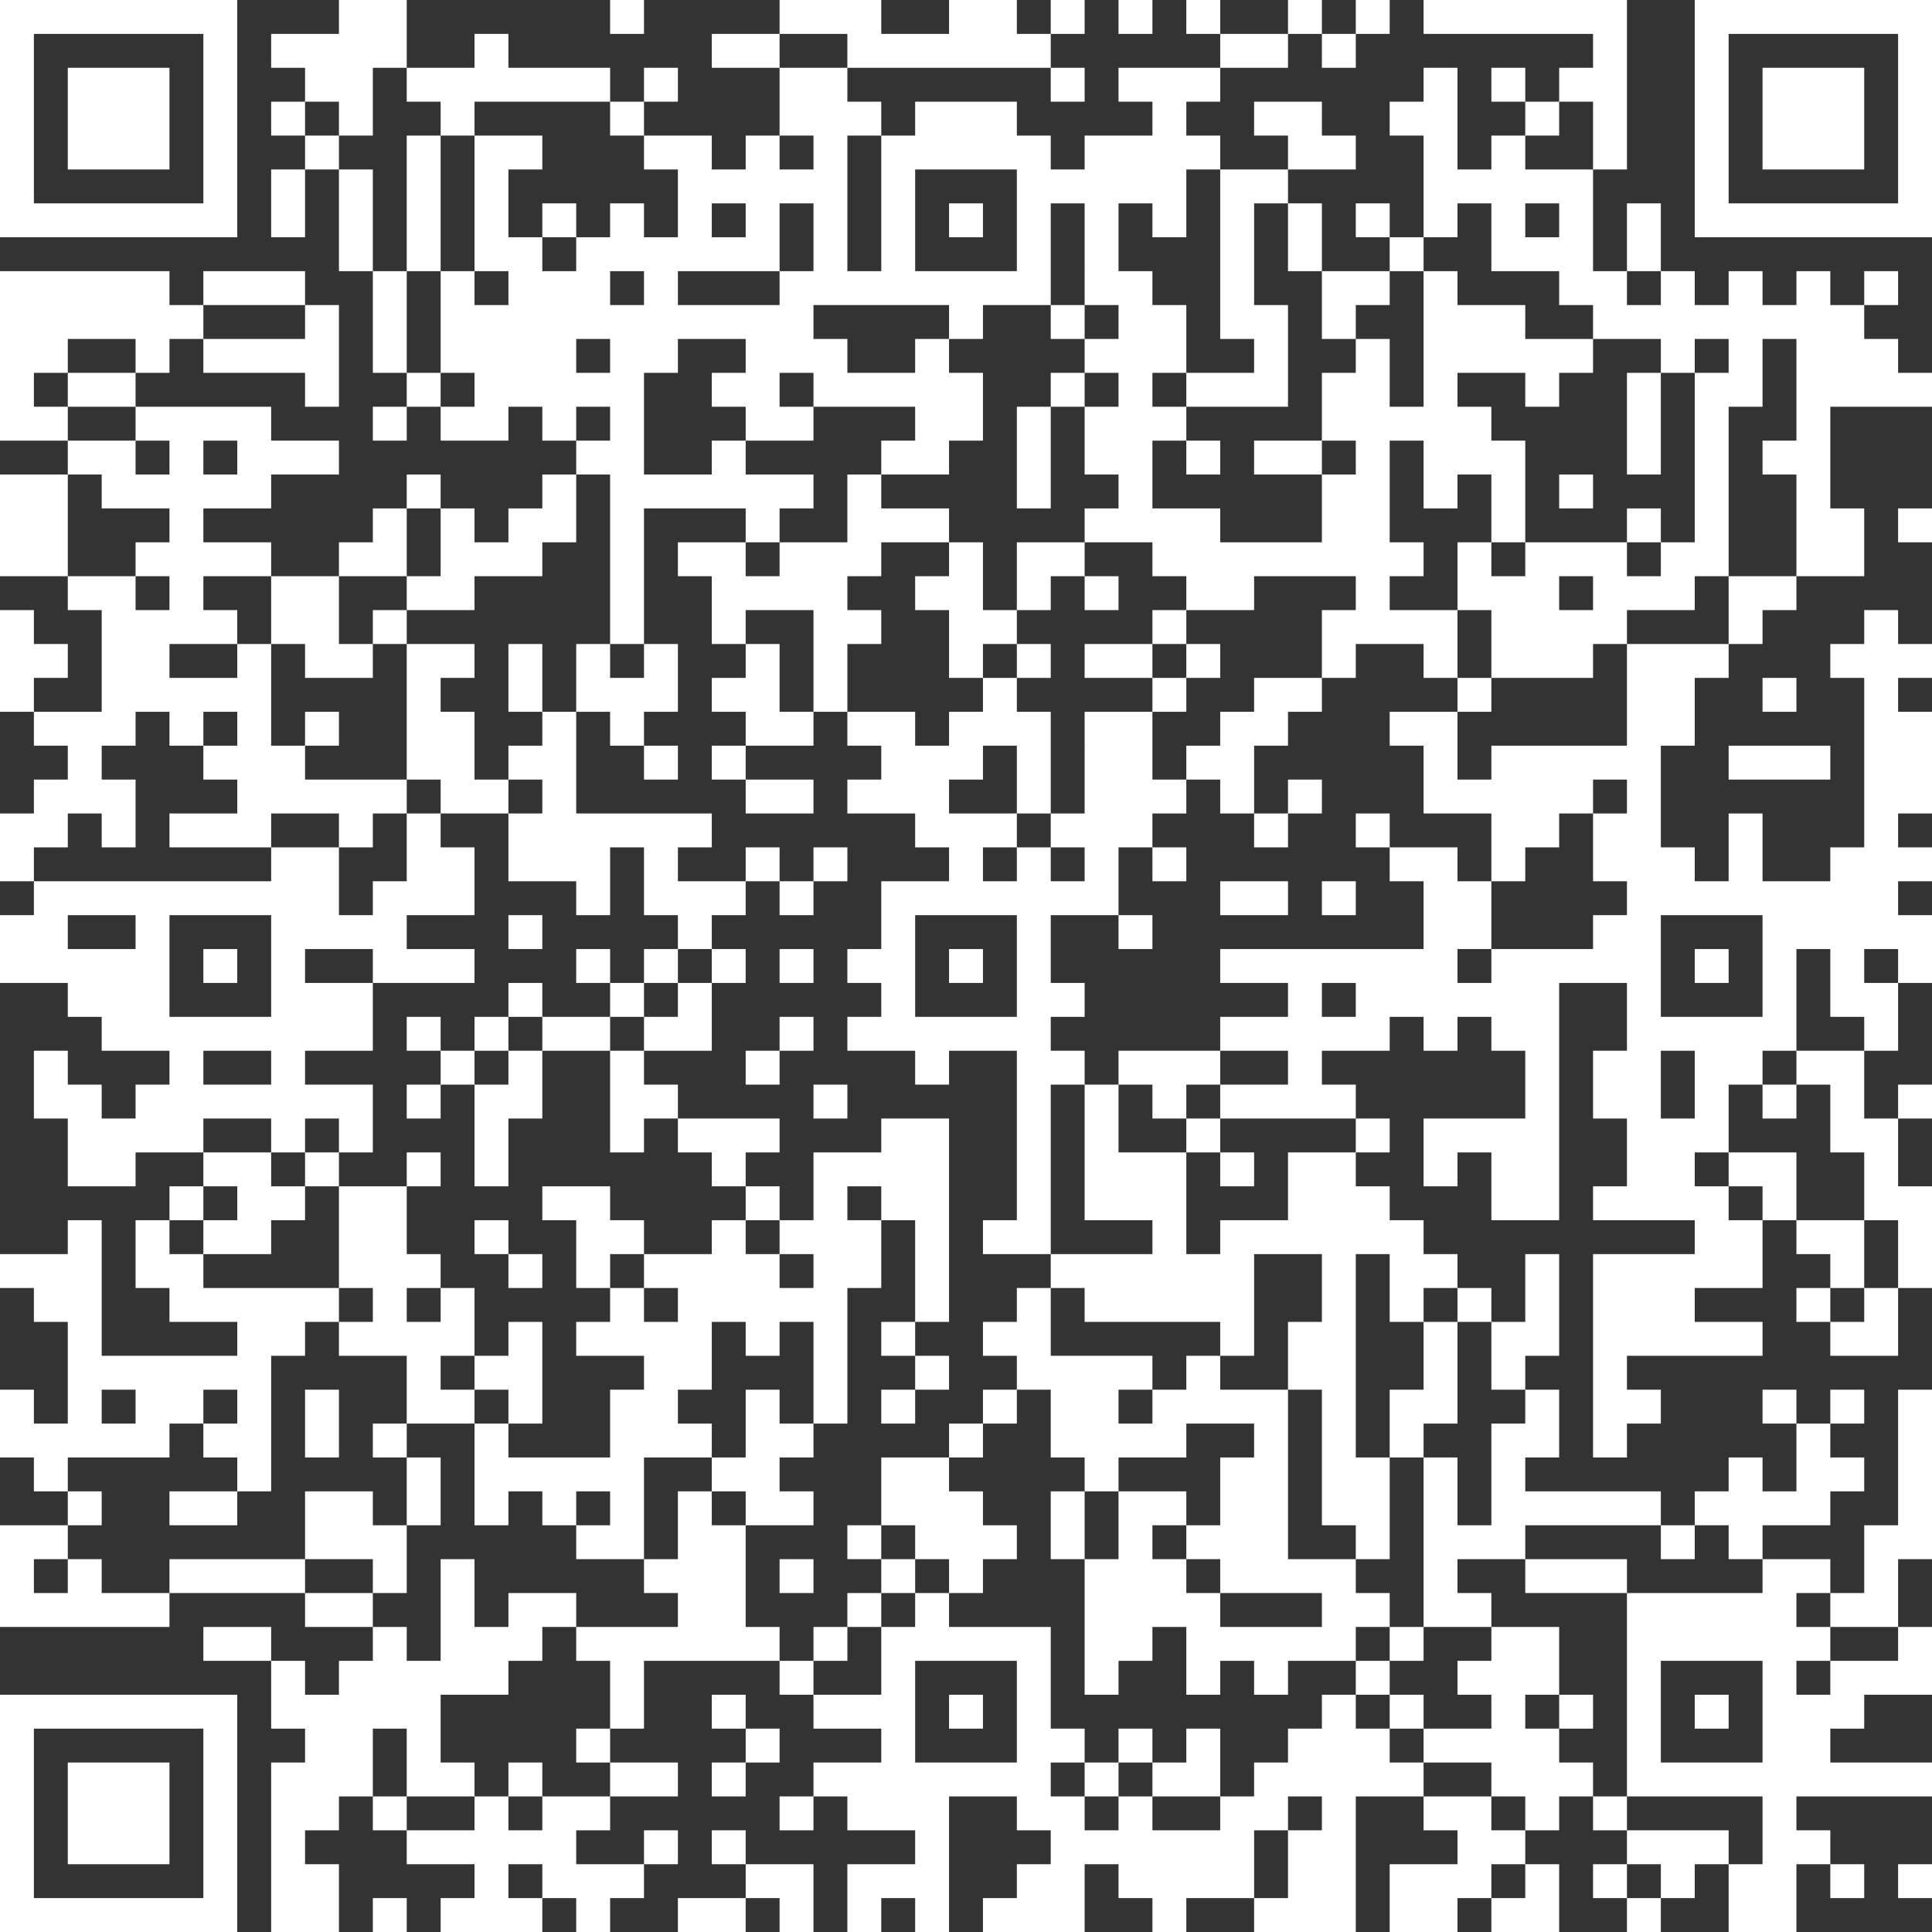 <?xml version="1.0" encoding="UTF-8"?>
<svg id="Layer_1" xmlns="http://www.w3.org/2000/svg" version="1.1" viewBox="0 0 228 228">
  <rect x="0" y="0" width="228" height="228" fill="#333333" stroke="none"/>
  <!-- Generator: Adobe Illustrator 29.6.1, SVG Export Plug-In . SVG Version: 2.1.1 Build 9)  -->
  <defs>
    <style>
      .st0 {
        fill: #fff;
      }
    </style>
  </defs>
  <g id="elements">
    <path class="st0" d="M0,0h4v4H0V0ZM4,0h4v4h-4V0ZM8,0h4v4h-4V0ZM12,0h4v4h-4V0ZM16,0h4v4h-4V0ZM20,0h4v4h-4V0ZM24,0h4v4h-4V0ZM40,0h4v4h-4V0ZM44,0h4v4h-4V0ZM72,0h4v4h-4V0ZM92,0h4v4h-4V0ZM96,0h4v4h-4V0ZM100,0h4v4h-4V0ZM112,0h4v4h-4V0ZM116,0h4v4h-4V0ZM124,0h4v4h-4V0ZM132,0h4v4h-4V0ZM140,0h4v4h-4V0ZM152,0h4v4h-4V0ZM160,0h4v4h-4V0ZM168,0h4v4h-4V0ZM172,0h4v4h-4V0ZM176,0h4v4h-4V0ZM180,0h4v4h-4V0ZM184,0h4v4h-4V0ZM188,0h4v4h-4V0ZM200,0h4v4h-4V0ZM204,0h4v4h-4V0ZM208,0h4v4h-4V0ZM212,0h4v4h-4V0ZM216,0h4v4h-4V0ZM220,0h4v4h-4V0ZM224,0h4v4h-4V0ZM0,4h4v4H0v-4ZM24,4h4v4h-4v-4ZM32,4h4v4h-4v-4ZM36,4h4v4h-4v-4ZM40,4h4v4h-4v-4ZM44,4h4v4h-4v-4ZM56,4h4v4h-4v-4ZM84,4h4v4h-4v-4ZM88,4h4v4h-4v-4ZM100,4h4v4h-4v-4ZM104,4h4v4h-4v-4ZM108,4h4v4h-4v-4ZM112,4h4v4h-4v-4ZM116,4h4v4h-4v-4ZM120,4h4v4h-4v-4ZM144,4h4v4h-4v-4ZM148,4h4v4h-4v-4ZM156,4h4v4h-4v-4ZM188,4h4v4h-4v-4ZM200,4h4v4h-4v-4ZM224,4h4v4h-4v-4ZM0,8h4v4H0v-4ZM8,8h4v4h-4v-4ZM12,8h4v4h-4v-4ZM16,8h4v4h-4v-4ZM24,8h4v4h-4v-4ZM36,8h4v4h-4v-4ZM40,8h4v4h-4v-4ZM48,8h4v4h-4v-4ZM52,8h4v4h-4v-4ZM56,8h4v4h-4v-4ZM60,8h4v4h-4v-4ZM64,8h4v4h-4v-4ZM68,8h4v4h-4v-4ZM76,8h4v4h-4v-4ZM92,8h4v4h-4v-4ZM96,8h4v4h-4v-4ZM124,8h4v4h-4v-4ZM132,8h4v4h-4v-4ZM136,8h4v4h-4v-4ZM140,8h4v4h-4v-4ZM168,8h4v4h-4v-4ZM176,8h4v4h-4v-4ZM184,8h4v4h-4v-4ZM188,8h4v4h-4v-4ZM200,8h4v4h-4v-4ZM208,8h4v4h-4v-4ZM212,8h4v4h-4v-4ZM216,8h4v4h-4v-4ZM224,8h4v4h-4v-4ZM0,12h4v4H0v-4ZM8,12h4v4h-4v-4ZM12,12h4v4h-4v-4ZM16,12h4v4h-4v-4ZM24,12h4v4h-4v-4ZM32,12h4v4h-4v-4ZM40,12h4v4h-4v-4ZM52,12h4v4h-4v-4ZM72,12h4v4h-4v-4ZM92,12h4v4h-4v-4ZM96,12h4v4h-4v-4ZM100,12h4v4h-4v-4ZM108,12h4v4h-4v-4ZM112,12h4v4h-4v-4ZM116,12h4v4h-4v-4ZM136,12h4v4h-4v-4ZM148,12h4v4h-4v-4ZM152,12h4v4h-4v-4ZM164,12h4v4h-4v-4ZM168,12h4v4h-4v-4ZM180,12h4v4h-4v-4ZM188,12h4v4h-4v-4ZM200,12h4v4h-4v-4ZM208,12h4v4h-4v-4ZM212,12h4v4h-4v-4ZM216,12h4v4h-4v-4ZM224,12h4v4h-4v-4ZM0,16h4v4H0v-4ZM8,16h4v4h-4v-4ZM12,16h4v4h-4v-4ZM16,16h4v4h-4v-4ZM24,16h4v4h-4v-4ZM36,16h4v4h-4v-4ZM48,16h4v4h-4v-4ZM56,16h4v4h-4v-4ZM60,16h4v4h-4v-4ZM76,16h4v4h-4v-4ZM80,16h4v4h-4v-4ZM88,16h4v4h-4v-4ZM96,16h4v4h-4v-4ZM104,16h4v4h-4v-4ZM108,16h4v4h-4v-4ZM112,16h4v4h-4v-4ZM116,16h4v4h-4v-4ZM120,16h4v4h-4v-4ZM128,16h4v4h-4v-4ZM132,16h4v4h-4v-4ZM136,16h4v4h-4v-4ZM140,16h4v4h-4v-4ZM152,16h4v4h-4v-4ZM156,16h4v4h-4v-4ZM168,16h4v4h-4v-4ZM176,16h4v4h-4v-4ZM188,16h4v4h-4v-4ZM200,16h4v4h-4v-4ZM208,16h4v4h-4v-4ZM212,16h4v4h-4v-4ZM216,16h4v4h-4v-4ZM224,16h4v4h-4v-4ZM0,20h4v4H0v-4ZM24,20h4v4h-4v-4ZM32,20h4v4h-4v-4ZM40,20h4v4h-4v-4ZM48,20h4v4h-4v-4ZM56,20h4v4h-4v-4ZM80,20h4v4h-4v-4ZM84,20h4v4h-4v-4ZM88,20h4v4h-4v-4ZM92,20h4v4h-4v-4ZM96,20h4v4h-4v-4ZM104,20h4v4h-4v-4ZM120,20h4v4h-4v-4ZM124,20h4v4h-4v-4ZM128,20h4v4h-4v-4ZM132,20h4v4h-4v-4ZM136,20h4v4h-4v-4ZM144,20h4v4h-4v-4ZM148,20h4v4h-4v-4ZM168,20h4v4h-4v-4ZM172,20h4v4h-4v-4ZM176,20h4v4h-4v-4ZM180,20h4v4h-4v-4ZM184,20h4v4h-4v-4ZM200,20h4v4h-4v-4ZM224,20h4v4h-4v-4ZM0,24h4v4H0v-4ZM4,24h4v4h-4v-4ZM8,24h4v4h-4v-4ZM12,24h4v4h-4v-4ZM16,24h4v4h-4v-4ZM20,24h4v4h-4v-4ZM24,24h4v4h-4v-4ZM32,24h4v4h-4v-4ZM40,24h4v4h-4v-4ZM48,24h4v4h-4v-4ZM56,24h4v4h-4v-4ZM64,24h4v4h-4v-4ZM72,24h4v4h-4v-4ZM80,24h4v4h-4v-4ZM88,24h4v4h-4v-4ZM96,24h4v4h-4v-4ZM104,24h4v4h-4v-4ZM112,24h4v4h-4v-4ZM120,24h4v4h-4v-4ZM128,24h4v4h-4v-4ZM136,24h4v4h-4v-4ZM144,24h4v4h-4v-4ZM152,24h4v4h-4v-4ZM160,24h4v4h-4v-4ZM168,24h4v4h-4v-4ZM176,24h4v4h-4v-4ZM184,24h4v4h-4v-4ZM192,24h4v4h-4v-4ZM200,24h4v4h-4v-4ZM204,24h4v4h-4v-4ZM208,24h4v4h-4v-4ZM212,24h4v4h-4v-4ZM216,24h4v4h-4v-4ZM220,24h4v4h-4v-4ZM224,24h4v4h-4v-4ZM40,28h4v4h-4v-4ZM48,28h4v4h-4v-4ZM56,28h4v4h-4v-4ZM60,28h4v4h-4v-4ZM68,28h4v4h-4v-4ZM72,28h4v4h-4v-4ZM76,28h4v4h-4v-4ZM80,28h4v4h-4v-4ZM84,28h4v4h-4v-4ZM88,28h4v4h-4v-4ZM96,28h4v4h-4v-4ZM104,28h4v4h-4v-4ZM120,28h4v4h-4v-4ZM128,28h4v4h-4v-4ZM144,28h4v4h-4v-4ZM152,28h4v4h-4v-4ZM164,28h4v4h-4v-4ZM176,28h4v4h-4v-4ZM180,28h4v4h-4v-4ZM184,28h4v4h-4v-4ZM192,28h4v4h-4v-4ZM0,32h4v4H0v-4ZM4,32h4v4h-4v-4ZM8,32h4v4h-4v-4ZM12,32h4v4h-4v-4ZM16,32h4v4h-4v-4ZM24,32h4v4h-4v-4ZM28,32h4v4h-4v-4ZM32,32h4v4h-4v-4ZM44,32h4v4h-4v-4ZM52,32h4v4h-4v-4ZM60,32h4v4h-4v-4ZM64,32h4v4h-4v-4ZM68,32h4v4h-4v-4ZM76,32h4v4h-4v-4ZM92,32h4v4h-4v-4ZM96,32h4v4h-4v-4ZM100,32h4v4h-4v-4ZM104,32h4v4h-4v-4ZM108,32h4v4h-4v-4ZM112,32h4v4h-4v-4ZM116,32h4v4h-4v-4ZM120,32h4v4h-4v-4ZM128,32h4v4h-4v-4ZM132,32h4v4h-4v-4ZM144,32h4v4h-4v-4ZM156,32h4v4h-4v-4ZM160,32h4v4h-4v-4ZM168,32h4v4h-4v-4ZM184,32h4v4h-4v-4ZM188,32h4v4h-4v-4ZM196,32h4v4h-4v-4ZM204,32h4v4h-4v-4ZM212,32h4v4h-4v-4ZM220,32h4v4h-4v-4ZM0,36h4v4H0v-4ZM4,36h4v4h-4v-4ZM8,36h4v4h-4v-4ZM12,36h4v4h-4v-4ZM16,36h4v4h-4v-4ZM20,36h4v4h-4v-4ZM36,36h4v4h-4v-4ZM44,36h4v4h-4v-4ZM52,36h4v4h-4v-4ZM56,36h4v4h-4v-4ZM60,36h4v4h-4v-4ZM64,36h4v4h-4v-4ZM68,36h4v4h-4v-4ZM72,36h4v4h-4v-4ZM76,36h4v4h-4v-4ZM80,36h4v4h-4v-4ZM84,36h4v4h-4v-4ZM88,36h4v4h-4v-4ZM92,36h4v4h-4v-4ZM112,36h4v4h-4v-4ZM124,36h4v4h-4v-4ZM132,36h4v4h-4v-4ZM136,36h4v4h-4v-4ZM144,36h4v4h-4v-4ZM148,36h4v4h-4v-4ZM156,36h4v4h-4v-4ZM168,36h4v4h-4v-4ZM172,36h4v4h-4v-4ZM176,36h4v4h-4v-4ZM188,36h4v4h-4v-4ZM192,36h4v4h-4v-4ZM196,36h4v4h-4v-4ZM200,36h4v4h-4v-4ZM204,36h4v4h-4v-4ZM208,36h4v4h-4v-4ZM212,36h4v4h-4v-4ZM216,36h4v4h-4v-4ZM0,40h4v4H0v-4ZM4,40h4v4h-4v-4ZM16,40h4v4h-4v-4ZM24,40h4v4h-4v-4ZM28,40h4v4h-4v-4ZM32,40h4v4h-4v-4ZM36,40h4v4h-4v-4ZM44,40h4v4h-4v-4ZM52,40h4v4h-4v-4ZM56,40h4v4h-4v-4ZM60,40h4v4h-4v-4ZM64,40h4v4h-4v-4ZM72,40h4v4h-4v-4ZM76,40h4v4h-4v-4ZM88,40h4v4h-4v-4ZM92,40h4v4h-4v-4ZM96,40h4v4h-4v-4ZM108,40h4v4h-4v-4ZM128,40h4v4h-4v-4ZM132,40h4v4h-4v-4ZM136,40h4v4h-4v-4ZM148,40h4v4h-4v-4ZM160,40h4v4h-4v-4ZM168,40h4v4h-4v-4ZM172,40h4v4h-4v-4ZM176,40h4v4h-4v-4ZM180,40h4v4h-4v-4ZM184,40h4v4h-4v-4ZM196,40h4v4h-4v-4ZM204,40h4v4h-4v-4ZM212,40h4v4h-4v-4ZM216,40h4v4h-4v-4ZM220,40h4v4h-4v-4ZM0,44h4v4H0v-4ZM8,44h4v4h-4v-4ZM12,44h4v4h-4v-4ZM36,44h4v4h-4v-4ZM48,44h4v4h-4v-4ZM56,44h4v4h-4v-4ZM60,44h4v4h-4v-4ZM64,44h4v4h-4v-4ZM68,44h4v4h-4v-4ZM72,44h4v4h-4v-4ZM84,44h4v4h-4v-4ZM88,44h4v4h-4v-4ZM96,44h4v4h-4v-4ZM100,44h4v4h-4v-4ZM104,44h4v4h-4v-4ZM108,44h4v4h-4v-4ZM112,44h4v4h-4v-4ZM124,44h4v4h-4v-4ZM132,44h4v4h-4v-4ZM140,44h4v4h-4v-4ZM144,44h4v4h-4v-4ZM148,44h4v4h-4v-4ZM156,44h4v4h-4v-4ZM160,44h4v4h-4v-4ZM168,44h4v4h-4v-4ZM180,44h4v4h-4v-4ZM192,44h4v4h-4v-4ZM200,44h4v4h-4v-4ZM204,44h4v4h-4v-4ZM212,44h4v4h-4v-4ZM216,44h4v4h-4v-4ZM220,44h4v4h-4v-4ZM224,44h4v4h-4v-4ZM0,48h4v4H0v-4ZM4,48h4v4h-4v-4ZM16,48h4v4h-4v-4ZM20,48h4v4h-4v-4ZM24,48h4v4h-4v-4ZM28,48h4v4h-4v-4ZM44,48h4v4h-4v-4ZM52,48h4v4h-4v-4ZM56,48h4v4h-4v-4ZM64,48h4v4h-4v-4ZM72,48h4v4h-4v-4ZM88,48h4v4h-4v-4ZM92,48h4v4h-4v-4ZM108,48h4v4h-4v-4ZM112,48h4v4h-4v-4ZM120,48h4v4h-4v-4ZM128,48h4v4h-4v-4ZM132,48h4v4h-4v-4ZM136,48h4v4h-4v-4ZM156,48h4v4h-4v-4ZM160,48h4v4h-4v-4ZM164,48h4v4h-4v-4ZM168,48h4v4h-4v-4ZM172,48h4v4h-4v-4ZM192,48h4v4h-4v-4ZM200,48h4v4h-4v-4ZM212,48h4v4h-4v-4ZM8,52h4v4h-4v-4ZM12,52h4v4h-4v-4ZM20,52h4v4h-4v-4ZM28,52h4v4h-4v-4ZM32,52h4v4h-4v-4ZM36,52h4v4h-4v-4ZM68,52h4v4h-4v-4ZM72,52h4v4h-4v-4ZM84,52h4v4h-4v-4ZM104,52h4v4h-4v-4ZM108,52h4v4h-4v-4ZM120,52h4v4h-4v-4ZM128,52h4v4h-4v-4ZM132,52h4v4h-4v-4ZM140,52h4v4h-4v-4ZM148,52h4v4h-4v-4ZM152,52h4v4h-4v-4ZM160,52h4v4h-4v-4ZM168,52h4v4h-4v-4ZM172,52h4v4h-4v-4ZM176,52h4v4h-4v-4ZM192,52h4v4h-4v-4ZM200,52h4v4h-4v-4ZM208,52h4v4h-4v-4ZM212,52h4v4h-4v-4ZM0,56h4v4H0v-4ZM4,56h4v4h-4v-4ZM12,56h4v4h-4v-4ZM16,56h4v4h-4v-4ZM20,56h4v4h-4v-4ZM24,56h4v4h-4v-4ZM28,56h4v4h-4v-4ZM48,56h4v4h-4v-4ZM64,56h4v4h-4v-4ZM72,56h4v4h-4v-4ZM76,56h4v4h-4v-4ZM80,56h4v4h-4v-4ZM84,56h4v4h-4v-4ZM88,56h4v4h-4v-4ZM92,56h4v4h-4v-4ZM100,56h4v4h-4v-4ZM120,56h4v4h-4v-4ZM132,56h4v4h-4v-4ZM156,56h4v4h-4v-4ZM160,56h4v4h-4v-4ZM168,56h4v4h-4v-4ZM176,56h4v4h-4v-4ZM184,56h4v4h-4v-4ZM200,56h4v4h-4v-4ZM212,56h4v4h-4v-4ZM0,60h4v4H0v-4ZM4,60h4v4h-4v-4ZM20,60h4v4h-4v-4ZM44,60h4v4h-4v-4ZM52,60h4v4h-4v-4ZM60,60h4v4h-4v-4ZM64,60h4v4h-4v-4ZM72,60h4v4h-4v-4ZM88,60h4v4h-4v-4ZM100,60h4v4h-4v-4ZM104,60h4v4h-4v-4ZM108,60h4v4h-4v-4ZM128,60h4v4h-4v-4ZM132,60h4v4h-4v-4ZM136,60h4v4h-4v-4ZM140,60h4v4h-4v-4ZM156,60h4v4h-4v-4ZM160,60h4v4h-4v-4ZM176,60h4v4h-4v-4ZM192,60h4v4h-4v-4ZM200,60h4v4h-4v-4ZM212,60h4v4h-4v-4ZM216,60h4v4h-4v-4ZM224,60h4v4h-4v-4ZM0,64h4v4H0v-4ZM4,64h4v4h-4v-4ZM16,64h4v4h-4v-4ZM20,64h4v4h-4v-4ZM24,64h4v4h-4v-4ZM28,64h4v4h-4v-4ZM40,64h4v4h-4v-4ZM44,64h4v4h-4v-4ZM52,64h4v4h-4v-4ZM56,64h4v4h-4v-4ZM60,64h4v4h-4v-4ZM72,64h4v4h-4v-4ZM80,64h4v4h-4v-4ZM84,64h4v4h-4v-4ZM92,64h4v4h-4v-4ZM96,64h4v4h-4v-4ZM100,64h4v4h-4v-4ZM112,64h4v4h-4v-4ZM120,64h4v4h-4v-4ZM124,64h4v4h-4v-4ZM136,64h4v4h-4v-4ZM140,64h4v4h-4v-4ZM144,64h4v4h-4v-4ZM148,64h4v4h-4v-4ZM152,64h4v4h-4v-4ZM156,64h4v4h-4v-4ZM160,64h4v4h-4v-4ZM164,64h4v4h-4v-4ZM172,64h4v4h-4v-4ZM180,64h4v4h-4v-4ZM184,64h4v4h-4v-4ZM188,64h4v4h-4v-4ZM196,64h4v4h-4v-4ZM200,64h4v4h-4v-4ZM212,64h4v4h-4v-4ZM216,64h4v4h-4v-4ZM8,68h4v4h-4v-4ZM12,68h4v4h-4v-4ZM20,68h4v4h-4v-4ZM32,68h4v4h-4v-4ZM36,68h4v4h-4v-4ZM48,68h4v4h-4v-4ZM52,68h4v4h-4v-4ZM72,68h4v4h-4v-4ZM84,68h4v4h-4v-4ZM88,68h4v4h-4v-4ZM92,68h4v4h-4v-4ZM96,68h4v4h-4v-4ZM108,68h4v4h-4v-4ZM112,68h4v4h-4v-4ZM120,68h4v4h-4v-4ZM128,68h4v4h-4v-4ZM140,68h4v4h-4v-4ZM144,68h4v4h-4v-4ZM160,68h4v4h-4v-4ZM172,68h4v4h-4v-4ZM176,68h4v4h-4v-4ZM180,68h4v4h-4v-4ZM188,68h4v4h-4v-4ZM192,68h4v4h-4v-4ZM196,68h4v4h-4v-4ZM204,68h4v4h-4v-4ZM208,68h4v4h-4v-4ZM0,72h4v4H0v-4ZM12,72h4v4h-4v-4ZM16,72h4v4h-4v-4ZM20,72h4v4h-4v-4ZM24,72h4v4h-4v-4ZM32,72h4v4h-4v-4ZM36,72h4v4h-4v-4ZM44,72h4v4h-4v-4ZM72,72h4v4h-4v-4ZM84,72h4v4h-4v-4ZM96,72h4v4h-4v-4ZM100,72h4v4h-4v-4ZM112,72h4v4h-4v-4ZM116,72h4v4h-4v-4ZM136,72h4v4h-4v-4ZM156,72h4v4h-4v-4ZM160,72h4v4h-4v-4ZM164,72h4v4h-4v-4ZM168,72h4v4h-4v-4ZM176,72h4v4h-4v-4ZM180,72h4v4h-4v-4ZM184,72h4v4h-4v-4ZM188,72h4v4h-4v-4ZM204,72h4v4h-4v-4ZM220,72h4v4h-4v-4ZM0,76h4v4H0v-4ZM4,76h4v4h-4v-4ZM12,76h4v4h-4v-4ZM16,76h4v4h-4v-4ZM28,76h4v4h-4v-4ZM36,76h4v4h-4v-4ZM40,76h4v4h-4v-4ZM48,76h4v4h-4v-4ZM52,76h4v4h-4v-4ZM60,76h4v4h-4v-4ZM68,76h4v4h-4v-4ZM76,76h4v4h-4v-4ZM88,76h4v4h-4v-4ZM96,76h4v4h-4v-4ZM112,76h4v4h-4v-4ZM120,76h4v4h-4v-4ZM128,76h4v4h-4v-4ZM132,76h4v4h-4v-4ZM140,76h4v4h-4v-4ZM156,76h4v4h-4v-4ZM168,76h4v4h-4v-4ZM176,76h4v4h-4v-4ZM180,76h4v4h-4v-4ZM184,76h4v4h-4v-4ZM192,76h4v4h-4v-4ZM196,76h4v4h-4v-4ZM200,76h4v4h-4v-4ZM216,76h4v4h-4v-4ZM220,76h4v4h-4v-4ZM224,76h4v4h-4v-4ZM0,80h4v4H0v-4ZM12,80h4v4h-4v-4ZM16,80h4v4h-4v-4ZM20,80h4v4h-4v-4ZM24,80h4v4h-4v-4ZM28,80h4v4h-4v-4ZM48,80h4v4h-4v-4ZM60,80h4v4h-4v-4ZM68,80h4v4h-4v-4ZM72,80h4v4h-4v-4ZM76,80h4v4h-4v-4ZM84,80h4v4h-4v-4ZM88,80h4v4h-4v-4ZM96,80h4v4h-4v-4ZM116,80h4v4h-4v-4ZM136,80h4v4h-4v-4ZM148,80h4v4h-4v-4ZM152,80h4v4h-4v-4ZM172,80h4v4h-4v-4ZM192,80h4v4h-4v-4ZM196,80h4v4h-4v-4ZM208,80h4v4h-4v-4ZM220,80h4v4h-4v-4ZM4,84h4v4h-4v-4ZM8,84h4v4h-4v-4ZM12,84h4v4h-4v-4ZM20,84h4v4h-4v-4ZM28,84h4v4h-4v-4ZM36,84h4v4h-4v-4ZM48,84h4v4h-4v-4ZM52,84h4v4h-4v-4ZM64,84h4v4h-4v-4ZM72,84h4v4h-4v-4ZM88,84h4v4h-4v-4ZM92,84h4v4h-4v-4ZM100,84h4v4h-4v-4ZM104,84h4v4h-4v-4ZM112,84h4v4h-4v-4ZM116,84h4v4h-4v-4ZM120,84h4v4h-4v-4ZM128,84h4v4h-4v-4ZM132,84h4v4h-4v-4ZM144,84h4v4h-4v-4ZM148,84h4v4h-4v-4ZM164,84h4v4h-4v-4ZM168,84h4v4h-4v-4ZM192,84h4v4h-4v-4ZM196,84h4v4h-4v-4ZM220,84h4v4h-4v-4ZM224,84h4v4h-4v-4ZM8,88h4v4h-4v-4ZM24,88h4v4h-4v-4ZM28,88h4v4h-4v-4ZM32,88h4v4h-4v-4ZM48,88h4v4h-4v-4ZM52,88h4v4h-4v-4ZM60,88h4v4h-4v-4ZM64,88h4v4h-4v-4ZM76,88h4v4h-4v-4ZM84,88h4v4h-4v-4ZM104,88h4v4h-4v-4ZM108,88h4v4h-4v-4ZM112,88h4v4h-4v-4ZM120,88h4v4h-4v-4ZM128,88h4v4h-4v-4ZM132,88h4v4h-4v-4ZM140,88h4v4h-4v-4ZM144,88h4v4h-4v-4ZM168,88h4v4h-4v-4ZM176,88h4v4h-4v-4ZM180,88h4v4h-4v-4ZM184,88h4v4h-4v-4ZM188,88h4v4h-4v-4ZM192,88h4v4h-4v-4ZM204,88h4v4h-4v-4ZM208,88h4v4h-4v-4ZM212,88h4v4h-4v-4ZM220,88h4v4h-4v-4ZM224,88h4v4h-4v-4ZM4,92h4v4h-4v-4ZM8,92h4v4h-4v-4ZM12,92h4v4h-4v-4ZM28,92h4v4h-4v-4ZM32,92h4v4h-4v-4ZM36,92h4v4h-4v-4ZM40,92h4v4h-4v-4ZM44,92h4v4h-4v-4ZM52,92h4v4h-4v-4ZM56,92h4v4h-4v-4ZM64,92h4v4h-4v-4ZM88,92h4v4h-4v-4ZM92,92h4v4h-4v-4ZM100,92h4v4h-4v-4ZM104,92h4v4h-4v-4ZM108,92h4v4h-4v-4ZM120,92h4v4h-4v-4ZM128,92h4v4h-4v-4ZM132,92h4v4h-4v-4ZM136,92h4v4h-4v-4ZM144,92h4v4h-4v-4ZM152,92h4v4h-4v-4ZM168,92h4v4h-4v-4ZM172,92h4v4h-4v-4ZM176,92h4v4h-4v-4ZM180,92h4v4h-4v-4ZM184,92h4v4h-4v-4ZM192,92h4v4h-4v-4ZM220,92h4v4h-4v-4ZM224,92h4v4h-4v-4ZM0,96h4v4H0v-4ZM4,96h4v4h-4v-4ZM12,96h4v4h-4v-4ZM20,96h4v4h-4v-4ZM24,96h4v4h-4v-4ZM28,96h4v4h-4v-4ZM40,96h4v4h-4v-4ZM48,96h4v4h-4v-4ZM60,96h4v4h-4v-4ZM64,96h4v4h-4v-4ZM68,96h4v4h-4v-4ZM72,96h4v4h-4v-4ZM76,96h4v4h-4v-4ZM80,96h4v4h-4v-4ZM108,96h4v4h-4v-4ZM112,96h4v4h-4v-4ZM116,96h4v4h-4v-4ZM124,96h4v4h-4v-4ZM128,96h4v4h-4v-4ZM132,96h4v4h-4v-4ZM148,96h4v4h-4v-4ZM160,96h4v4h-4v-4ZM176,96h4v4h-4v-4ZM180,96h4v4h-4v-4ZM188,96h4v4h-4v-4ZM192,96h4v4h-4v-4ZM204,96h4v4h-4v-4ZM220,96h4v4h-4v-4ZM0,100h4v4H0v-4ZM32,100h4v4h-4v-4ZM36,100h4v4h-4v-4ZM48,100h4v4h-4v-4ZM52,100h4v4h-4v-4ZM60,100h4v4h-4v-4ZM64,100h4v4h-4v-4ZM68,100h4v4h-4v-4ZM76,100h4v4h-4v-4ZM88,100h4v4h-4v-4ZM96,100h4v4h-4v-4ZM112,100h4v4h-4v-4ZM120,100h4v4h-4v-4ZM128,100h4v4h-4v-4ZM136,100h4v4h-4v-4ZM164,100h4v4h-4v-4ZM168,100h4v4h-4v-4ZM176,100h4v4h-4v-4ZM188,100h4v4h-4v-4ZM192,100h4v4h-4v-4ZM196,100h4v4h-4v-4ZM204,100h4v4h-4v-4ZM216,100h4v4h-4v-4ZM220,100h4v4h-4v-4ZM224,100h4v4h-4v-4ZM4,104h4v4h-4v-4ZM8,104h4v4h-4v-4ZM12,104h4v4h-4v-4ZM16,104h4v4h-4v-4ZM20,104h4v4h-4v-4ZM24,104h4v4h-4v-4ZM28,104h4v4h-4v-4ZM32,104h4v4h-4v-4ZM36,104h4v4h-4v-4ZM44,104h4v4h-4v-4ZM48,104h4v4h-4v-4ZM52,104h4v4h-4v-4ZM68,104h4v4h-4v-4ZM76,104h4v4h-4v-4ZM80,104h4v4h-4v-4ZM84,104h4v4h-4v-4ZM92,104h4v4h-4v-4ZM104,104h4v4h-4v-4ZM108,104h4v4h-4v-4ZM112,104h4v4h-4v-4ZM116,104h4v4h-4v-4ZM120,104h4v4h-4v-4ZM124,104h4v4h-4v-4ZM128,104h4v4h-4v-4ZM144,104h4v4h-4v-4ZM148,104h4v4h-4v-4ZM156,104h4v4h-4v-4ZM168,104h4v4h-4v-4ZM172,104h4v4h-4v-4ZM192,104h4v4h-4v-4ZM196,104h4v4h-4v-4ZM200,104h4v4h-4v-4ZM204,104h4v4h-4v-4ZM208,104h4v4h-4v-4ZM212,104h4v4h-4v-4ZM216,104h4v4h-4v-4ZM220,104h4v4h-4v-4ZM0,108h4v4H0v-4ZM4,108h4v4h-4v-4ZM16,108h4v4h-4v-4ZM32,108h4v4h-4v-4ZM36,108h4v4h-4v-4ZM40,108h4v4h-4v-4ZM44,108h4v4h-4v-4ZM60,108h4v4h-4v-4ZM80,108h4v4h-4v-4ZM104,108h4v4h-4v-4ZM120,108h4v4h-4v-4ZM132,108h4v4h-4v-4ZM168,108h4v4h-4v-4ZM172,108h4v4h-4v-4ZM188,108h4v4h-4v-4ZM192,108h4v4h-4v-4ZM208,108h4v4h-4v-4ZM212,108h4v4h-4v-4ZM216,108h4v4h-4v-4ZM220,108h4v4h-4v-4ZM224,108h4v4h-4v-4ZM0,112h4v4H0v-4ZM4,112h4v4h-4v-4ZM8,112h4v4h-4v-4ZM12,112h4v4h-4v-4ZM16,112h4v4h-4v-4ZM24,112h4v4h-4v-4ZM32,112h4v4h-4v-4ZM44,112h4v4h-4v-4ZM48,112h4v4h-4v-4ZM52,112h4v4h-4v-4ZM68,112h4v4h-4v-4ZM76,112h4v4h-4v-4ZM84,112h4v4h-4v-4ZM92,112h4v4h-4v-4ZM100,112h4v4h-4v-4ZM104,112h4v4h-4v-4ZM112,112h4v4h-4v-4ZM120,112h4v4h-4v-4ZM144,112h4v4h-4v-4ZM148,112h4v4h-4v-4ZM152,112h4v4h-4v-4ZM156,112h4v4h-4v-4ZM160,112h4v4h-4v-4ZM164,112h4v4h-4v-4ZM168,112h4v4h-4v-4ZM176,112h4v4h-4v-4ZM180,112h4v4h-4v-4ZM184,112h4v4h-4v-4ZM188,112h4v4h-4v-4ZM192,112h4v4h-4v-4ZM200,112h4v4h-4v-4ZM208,112h4v4h-4v-4ZM216,112h4v4h-4v-4ZM224,112h4v4h-4v-4ZM8,116h4v4h-4v-4ZM12,116h4v4h-4v-4ZM16,116h4v4h-4v-4ZM32,116h4v4h-4v-4ZM36,116h4v4h-4v-4ZM40,116h4v4h-4v-4ZM60,116h4v4h-4v-4ZM72,116h4v4h-4v-4ZM80,116h4v4h-4v-4ZM104,116h4v4h-4v-4ZM120,116h4v4h-4v-4ZM124,116h4v4h-4v-4ZM152,116h4v4h-4v-4ZM160,116h4v4h-4v-4ZM164,116h4v4h-4v-4ZM168,116h4v4h-4v-4ZM172,116h4v4h-4v-4ZM176,116h4v4h-4v-4ZM180,116h4v4h-4v-4ZM192,116h4v4h-4v-4ZM208,116h4v4h-4v-4ZM216,116h4v4h-4v-4ZM220,116h4v4h-4v-4ZM12,120h4v4h-4v-4ZM16,120h4v4h-4v-4ZM20,120h4v4h-4v-4ZM24,120h4v4h-4v-4ZM28,120h4v4h-4v-4ZM32,120h4v4h-4v-4ZM36,120h4v4h-4v-4ZM40,120h4v4h-4v-4ZM48,120h4v4h-4v-4ZM56,120h4v4h-4v-4ZM64,120h4v4h-4v-4ZM68,120h4v4h-4v-4ZM76,120h4v4h-4v-4ZM80,120h4v4h-4v-4ZM92,120h4v4h-4v-4ZM100,120h4v4h-4v-4ZM104,120h4v4h-4v-4ZM108,120h4v4h-4v-4ZM112,120h4v4h-4v-4ZM116,120h4v4h-4v-4ZM120,120h4v4h-4v-4ZM144,120h4v4h-4v-4ZM148,120h4v4h-4v-4ZM152,120h4v4h-4v-4ZM156,120h4v4h-4v-4ZM160,120h4v4h-4v-4ZM168,120h4v4h-4v-4ZM176,120h4v4h-4v-4ZM180,120h4v4h-4v-4ZM192,120h4v4h-4v-4ZM196,120h4v4h-4v-4ZM200,120h4v4h-4v-4ZM204,120h4v4h-4v-4ZM208,120h4v4h-4v-4ZM220,120h4v4h-4v-4ZM4,124h4v4h-4v-4ZM20,124h4v4h-4v-4ZM32,124h4v4h-4v-4ZM52,124h4v4h-4v-4ZM60,124h4v4h-4v-4ZM72,124h4v4h-4v-4ZM88,124h4v4h-4v-4ZM108,124h4v4h-4v-4ZM120,124h4v4h-4v-4ZM124,124h4v4h-4v-4ZM132,124h4v4h-4v-4ZM136,124h4v4h-4v-4ZM140,124h4v4h-4v-4ZM152,124h4v4h-4v-4ZM180,124h4v4h-4v-4ZM188,124h4v4h-4v-4ZM192,124h4v4h-4v-4ZM200,124h4v4h-4v-4ZM204,124h4v4h-4v-4ZM212,124h4v4h-4v-4ZM216,124h4v4h-4v-4ZM4,128h4v4h-4v-4ZM8,128h4v4h-4v-4ZM16,128h4v4h-4v-4ZM20,128h4v4h-4v-4ZM24,128h4v4h-4v-4ZM28,128h4v4h-4v-4ZM32,128h4v4h-4v-4ZM36,128h4v4h-4v-4ZM40,128h4v4h-4v-4ZM48,128h4v4h-4v-4ZM56,128h4v4h-4v-4ZM60,128h4v4h-4v-4ZM72,128h4v4h-4v-4ZM76,128h4v4h-4v-4ZM96,128h4v4h-4v-4ZM120,128h4v4h-4v-4ZM128,128h4v4h-4v-4ZM136,128h4v4h-4v-4ZM144,128h4v4h-4v-4ZM148,128h4v4h-4v-4ZM152,128h4v4h-4v-4ZM156,128h4v4h-4v-4ZM180,128h4v4h-4v-4ZM188,128h4v4h-4v-4ZM192,128h4v4h-4v-4ZM200,128h4v4h-4v-4ZM208,128h4v4h-4v-4ZM216,128h4v4h-4v-4ZM224,128h4v4h-4v-4ZM8,132h4v4h-4v-4ZM12,132h4v4h-4v-4ZM16,132h4v4h-4v-4ZM20,132h4v4h-4v-4ZM32,132h4v4h-4v-4ZM40,132h4v4h-4v-4ZM56,132h4v4h-4v-4ZM72,132h4v4h-4v-4ZM80,132h4v4h-4v-4ZM84,132h4v4h-4v-4ZM88,132h4v4h-4v-4ZM104,132h4v4h-4v-4ZM108,132h4v4h-4v-4ZM120,132h4v4h-4v-4ZM128,132h4v4h-4v-4ZM140,132h4v4h-4v-4ZM160,132h4v4h-4v-4ZM168,132h4v4h-4v-4ZM172,132h4v4h-4v-4ZM176,132h4v4h-4v-4ZM180,132h4v4h-4v-4ZM192,132h4v4h-4v-4ZM196,132h4v4h-4v-4ZM200,132h4v4h-4v-4ZM216,132h4v4h-4v-4ZM220,132h4v4h-4v-4ZM8,136h4v4h-4v-4ZM12,136h4v4h-4v-4ZM24,136h4v4h-4v-4ZM28,136h4v4h-4v-4ZM36,136h4v4h-4v-4ZM48,136h4v4h-4v-4ZM56,136h4v4h-4v-4ZM84,136h4v4h-4v-4ZM96,136h4v4h-4v-4ZM100,136h4v4h-4v-4ZM104,136h4v4h-4v-4ZM108,136h4v4h-4v-4ZM120,136h4v4h-4v-4ZM128,136h4v4h-4v-4ZM132,136h4v4h-4v-4ZM136,136h4v4h-4v-4ZM144,136h4v4h-4v-4ZM152,136h4v4h-4v-4ZM156,136h4v4h-4v-4ZM168,136h4v4h-4v-4ZM176,136h4v4h-4v-4ZM180,136h4v4h-4v-4ZM192,136h4v4h-4v-4ZM196,136h4v4h-4v-4ZM204,136h4v4h-4v-4ZM208,136h4v4h-4v-4ZM220,136h4v4h-4v-4ZM20,140h4v4h-4v-4ZM28,140h4v4h-4v-4ZM32,140h4v4h-4v-4ZM40,140h4v4h-4v-4ZM44,140h4v4h-4v-4ZM64,140h4v4h-4v-4ZM68,140h4v4h-4v-4ZM88,140h4v4h-4v-4ZM96,140h4v4h-4v-4ZM104,140h4v4h-4v-4ZM108,140h4v4h-4v-4ZM120,140h4v4h-4v-4ZM128,140h4v4h-4v-4ZM132,140h4v4h-4v-4ZM136,140h4v4h-4v-4ZM152,140h4v4h-4v-4ZM156,140h4v4h-4v-4ZM160,140h4v4h-4v-4ZM176,140h4v4h-4v-4ZM180,140h4v4h-4v-4ZM188,140h4v4h-4v-4ZM192,140h4v4h-4v-4ZM196,140h4v4h-4v-4ZM200,140h4v4h-4v-4ZM208,140h4v4h-4v-4ZM220,140h4v4h-4v-4ZM224,140h4v4h-4v-4ZM8,144h4v4h-4v-4ZM16,144h4v4h-4v-4ZM24,144h4v4h-4v-4ZM28,144h4v4h-4v-4ZM40,144h4v4h-4v-4ZM44,144h4v4h-4v-4ZM56,144h4v4h-4v-4ZM68,144h4v4h-4v-4ZM72,144h4v4h-4v-4ZM84,144h4v4h-4v-4ZM92,144h4v4h-4v-4ZM96,144h4v4h-4v-4ZM100,144h4v4h-4v-4ZM108,144h4v4h-4v-4ZM116,144h4v4h-4v-4ZM120,144h4v4h-4v-4ZM136,144h4v4h-4v-4ZM144,144h4v4h-4v-4ZM148,144h4v4h-4v-4ZM152,144h4v4h-4v-4ZM156,144h4v4h-4v-4ZM160,144h4v4h-4v-4ZM164,144h4v4h-4v-4ZM200,144h4v4h-4v-4ZM204,144h4v4h-4v-4ZM212,144h4v4h-4v-4ZM216,144h4v4h-4v-4ZM224,144h4v4h-4v-4ZM0,148h4v4H0v-4ZM4,148h4v4h-4v-4ZM8,148h4v4h-4v-4ZM16,148h4v4h-4v-4ZM20,148h4v4h-4v-4ZM40,148h4v4h-4v-4ZM44,148h4v4h-4v-4ZM48,148h4v4h-4v-4ZM60,148h4v4h-4v-4ZM68,148h4v4h-4v-4ZM76,148h4v4h-4v-4ZM80,148h4v4h-4v-4ZM84,148h4v4h-4v-4ZM88,148h4v4h-4v-4ZM96,148h4v4h-4v-4ZM100,148h4v4h-4v-4ZM108,148h4v4h-4v-4ZM124,148h4v4h-4v-4ZM128,148h4v4h-4v-4ZM132,148h4v4h-4v-4ZM136,148h4v4h-4v-4ZM140,148h4v4h-4v-4ZM144,148h4v4h-4v-4ZM156,148h4v4h-4v-4ZM164,148h4v4h-4v-4ZM168,148h4v4h-4v-4ZM180,148h4v4h-4v-4ZM188,148h4v4h-4v-4ZM192,148h4v4h-4v-4ZM196,148h4v4h-4v-4ZM200,148h4v4h-4v-4ZM204,148h4v4h-4v-4ZM216,148h4v4h-4v-4ZM224,148h4v4h-4v-4ZM4,152h4v4h-4v-4ZM8,152h4v4h-4v-4ZM20,152h4v4h-4v-4ZM24,152h4v4h-4v-4ZM28,152h4v4h-4v-4ZM32,152h4v4h-4v-4ZM36,152h4v4h-4v-4ZM44,152h4v4h-4v-4ZM52,152h4v4h-4v-4ZM72,152h4v4h-4v-4ZM80,152h4v4h-4v-4ZM84,152h4v4h-4v-4ZM88,152h4v4h-4v-4ZM92,152h4v4h-4v-4ZM96,152h4v4h-4v-4ZM108,152h4v4h-4v-4ZM120,152h4v4h-4v-4ZM128,152h4v4h-4v-4ZM132,152h4v4h-4v-4ZM136,152h4v4h-4v-4ZM140,152h4v4h-4v-4ZM144,152h4v4h-4v-4ZM156,152h4v4h-4v-4ZM164,152h4v4h-4v-4ZM172,152h4v4h-4v-4ZM180,152h4v4h-4v-4ZM188,152h4v4h-4v-4ZM192,152h4v4h-4v-4ZM196,152h4v4h-4v-4ZM212,152h4v4h-4v-4ZM220,152h4v4h-4v-4ZM8,156h4v4h-4v-4ZM28,156h4v4h-4v-4ZM32,156h4v4h-4v-4ZM40,156h4v4h-4v-4ZM44,156h4v4h-4v-4ZM48,156h4v4h-4v-4ZM52,156h4v4h-4v-4ZM60,156h4v4h-4v-4ZM68,156h4v4h-4v-4ZM72,156h4v4h-4v-4ZM76,156h4v4h-4v-4ZM80,156h4v4h-4v-4ZM88,156h4v4h-4v-4ZM96,156h4v4h-4v-4ZM104,156h4v4h-4v-4ZM116,156h4v4h-4v-4ZM120,156h4v4h-4v-4ZM144,156h4v4h-4v-4ZM152,156h4v4h-4v-4ZM156,156h4v4h-4v-4ZM168,156h4v4h-4v-4ZM176,156h4v4h-4v-4ZM180,156h4v4h-4v-4ZM188,156h4v4h-4v-4ZM192,156h4v4h-4v-4ZM196,156h4v4h-4v-4ZM200,156h4v4h-4v-4ZM204,156h4v4h-4v-4ZM216,156h4v4h-4v-4ZM220,156h4v4h-4v-4ZM8,160h4v4h-4v-4ZM12,160h4v4h-4v-4ZM16,160h4v4h-4v-4ZM20,160h4v4h-4v-4ZM24,160h4v4h-4v-4ZM28,160h4v4h-4v-4ZM48,160h4v4h-4v-4ZM56,160h4v4h-4v-4ZM60,160h4v4h-4v-4ZM76,160h4v4h-4v-4ZM80,160h4v4h-4v-4ZM96,160h4v4h-4v-4ZM108,160h4v4h-4v-4ZM120,160h4v4h-4v-4ZM124,160h4v4h-4v-4ZM128,160h4v4h-4v-4ZM132,160h4v4h-4v-4ZM140,160h4v4h-4v-4ZM152,160h4v4h-4v-4ZM156,160h4v4h-4v-4ZM168,160h4v4h-4v-4ZM176,160h4v4h-4v-4ZM188,160h4v4h-4v-4ZM0,164h4v4H0v-4ZM8,164h4v4h-4v-4ZM16,164h4v4h-4v-4ZM20,164h4v4h-4v-4ZM28,164h4v4h-4v-4ZM36,164h4v4h-4v-4ZM48,164h4v4h-4v-4ZM52,164h4v4h-4v-4ZM60,164h4v4h-4v-4ZM72,164h4v4h-4v-4ZM76,164h4v4h-4v-4ZM88,164h4v4h-4v-4ZM96,164h4v4h-4v-4ZM104,164h4v4h-4v-4ZM116,164h4v4h-4v-4ZM124,164h4v4h-4v-4ZM128,164h4v4h-4v-4ZM136,164h4v4h-4v-4ZM140,164h4v4h-4v-4ZM144,164h4v4h-4v-4ZM148,164h4v4h-4v-4ZM156,164h4v4h-4v-4ZM164,164h4v4h-4v-4ZM168,164h4v4h-4v-4ZM180,164h4v4h-4v-4ZM188,164h4v4h-4v-4ZM192,164h4v4h-4v-4ZM208,164h4v4h-4v-4ZM216,164h4v4h-4v-4ZM224,164h4v4h-4v-4ZM0,168h4v4H0v-4ZM4,168h4v4h-4v-4ZM8,168h4v4h-4v-4ZM12,168h4v4h-4v-4ZM16,168h4v4h-4v-4ZM24,168h4v4h-4v-4ZM28,168h4v4h-4v-4ZM36,168h4v4h-4v-4ZM44,168h4v4h-4v-4ZM56,168h4v4h-4v-4ZM72,168h4v4h-4v-4ZM76,168h4v4h-4v-4ZM80,168h4v4h-4v-4ZM88,168h4v4h-4v-4ZM92,168h4v4h-4v-4ZM112,168h4v4h-4v-4ZM124,168h4v4h-4v-4ZM128,168h4v4h-4v-4ZM132,168h4v4h-4v-4ZM136,168h4v4h-4v-4ZM148,168h4v4h-4v-4ZM156,168h4v4h-4v-4ZM164,168h4v4h-4v-4ZM176,168h4v4h-4v-4ZM180,168h4v4h-4v-4ZM188,168h4v4h-4v-4ZM212,168h4v4h-4v-4ZM224,168h4v4h-4v-4ZM4,172h4v4h-4v-4ZM28,172h4v4h-4v-4ZM48,172h4v4h-4v-4ZM56,172h4v4h-4v-4ZM60,172h4v4h-4v-4ZM64,172h4v4h-4v-4ZM68,172h4v4h-4v-4ZM72,172h4v4h-4v-4ZM84,172h4v4h-4v-4ZM88,172h4v4h-4v-4ZM104,172h4v4h-4v-4ZM108,172h4v4h-4v-4ZM128,172h4v4h-4v-4ZM144,172h4v4h-4v-4ZM148,172h4v4h-4v-4ZM156,172h4v4h-4v-4ZM160,172h4v4h-4v-4ZM168,172h4v4h-4v-4ZM176,172h4v4h-4v-4ZM204,172h4v4h-4v-4ZM212,172h4v4h-4v-4ZM216,172h4v4h-4v-4ZM224,172h4v4h-4v-4ZM8,176h4v4h-4v-4ZM20,176h4v4h-4v-4ZM24,176h4v4h-4v-4ZM36,176h4v4h-4v-4ZM40,176h4v4h-4v-4ZM48,176h4v4h-4v-4ZM56,176h4v4h-4v-4ZM64,176h4v4h-4v-4ZM72,176h4v4h-4v-4ZM80,176h4v4h-4v-4ZM88,176h4v4h-4v-4ZM92,176h4v4h-4v-4ZM104,176h4v4h-4v-4ZM108,176h4v4h-4v-4ZM112,176h4v4h-4v-4ZM124,176h4v4h-4v-4ZM132,176h4v4h-4v-4ZM136,176h4v4h-4v-4ZM144,176h4v4h-4v-4ZM148,176h4v4h-4v-4ZM156,176h4v4h-4v-4ZM160,176h4v4h-4v-4ZM168,176h4v4h-4v-4ZM176,176h4v4h-4v-4ZM180,176h4v4h-4v-4ZM184,176h4v4h-4v-4ZM188,176h4v4h-4v-4ZM192,176h4v4h-4v-4ZM200,176h4v4h-4v-4ZM204,176h4v4h-4v-4ZM208,176h4v4h-4v-4ZM212,176h4v4h-4v-4ZM224,176h4v4h-4v-4ZM0,180h4v4H0v-4ZM4,180h4v4h-4v-4ZM36,180h4v4h-4v-4ZM40,180h4v4h-4v-4ZM44,180h4v4h-4v-4ZM68,180h4v4h-4v-4ZM72,180h4v4h-4v-4ZM80,180h4v4h-4v-4ZM84,180h4v4h-4v-4ZM100,180h4v4h-4v-4ZM108,180h4v4h-4v-4ZM112,180h4v4h-4v-4ZM116,180h4v4h-4v-4ZM124,180h4v4h-4v-4ZM132,180h4v4h-4v-4ZM140,180h4v4h-4v-4ZM144,180h4v4h-4v-4ZM148,180h4v4h-4v-4ZM160,180h4v4h-4v-4ZM168,180h4v4h-4v-4ZM172,180h4v4h-4v-4ZM176,180h4v4h-4v-4ZM196,180h4v4h-4v-4ZM204,180h4v4h-4v-4ZM220,180h4v4h-4v-4ZM224,180h4v4h-4v-4ZM0,184h4v4H0v-4ZM8,184h4v4h-4v-4ZM20,184h4v4h-4v-4ZM24,184h4v4h-4v-4ZM28,184h4v4h-4v-4ZM32,184h4v4h-4v-4ZM44,184h4v4h-4v-4ZM52,184h4v4h-4v-4ZM76,184h4v4h-4v-4ZM80,184h4v4h-4v-4ZM84,184h4v4h-4v-4ZM92,184h4v4h-4v-4ZM104,184h4v4h-4v-4ZM112,184h4v4h-4v-4ZM128,184h4v4h-4v-4ZM132,184h4v4h-4v-4ZM136,184h4v4h-4v-4ZM144,184h4v4h-4v-4ZM148,184h4v4h-4v-4ZM152,184h4v4h-4v-4ZM156,184h4v4h-4v-4ZM168,184h4v4h-4v-4ZM180,184h4v4h-4v-4ZM184,184h4v4h-4v-4ZM188,184h4v4h-4v-4ZM208,184h4v4h-4v-4ZM212,184h4v4h-4v-4ZM220,184h4v4h-4v-4ZM0,188h4v4H0v-4ZM4,188h4v4h-4v-4ZM8,188h4v4h-4v-4ZM12,188h4v4h-4v-4ZM16,188h4v4h-4v-4ZM36,188h4v4h-4v-4ZM40,188h4v4h-4v-4ZM52,188h4v4h-4v-4ZM60,188h4v4h-4v-4ZM64,188h4v4h-4v-4ZM80,188h4v4h-4v-4ZM84,188h4v4h-4v-4ZM100,188h4v4h-4v-4ZM108,188h4v4h-4v-4ZM128,188h4v4h-4v-4ZM132,188h4v4h-4v-4ZM136,188h4v4h-4v-4ZM140,188h4v4h-4v-4ZM156,188h4v4h-4v-4ZM160,188h4v4h-4v-4ZM168,188h4v4h-4v-4ZM172,188h4v4h-4v-4ZM192,188h4v4h-4v-4ZM196,188h4v4h-4v-4ZM200,188h4v4h-4v-4ZM204,188h4v4h-4v-4ZM208,188h4v4h-4v-4ZM216,188h4v4h-4v-4ZM220,188h4v4h-4v-4ZM24,192h4v4h-4v-4ZM28,192h4v4h-4v-4ZM44,192h4v4h-4v-4ZM52,192h4v4h-4v-4ZM56,192h4v4h-4v-4ZM60,192h4v4h-4v-4ZM68,192h4v4h-4v-4ZM72,192h4v4h-4v-4ZM76,192h4v4h-4v-4ZM80,192h4v4h-4v-4ZM84,192h4v4h-4v-4ZM88,192h4v4h-4v-4ZM96,192h4v4h-4v-4ZM104,192h4v4h-4v-4ZM108,192h4v4h-4v-4ZM112,192h4v4h-4v-4ZM116,192h4v4h-4v-4ZM120,192h4v4h-4v-4ZM128,192h4v4h-4v-4ZM132,192h4v4h-4v-4ZM140,192h4v4h-4v-4ZM144,192h4v4h-4v-4ZM148,192h4v4h-4v-4ZM152,192h4v4h-4v-4ZM156,192h4v4h-4v-4ZM164,192h4v4h-4v-4ZM176,192h4v4h-4v-4ZM180,192h4v4h-4v-4ZM192,192h4v4h-4v-4ZM196,192h4v4h-4v-4ZM200,192h4v4h-4v-4ZM204,192h4v4h-4v-4ZM208,192h4v4h-4v-4ZM212,192h4v4h-4v-4ZM224,192h4v4h-4v-4ZM32,196h4v4h-4v-4ZM40,196h4v4h-4v-4ZM44,196h4v4h-4v-4ZM48,196h4v4h-4v-4ZM52,196h4v4h-4v-4ZM56,196h4v4h-4v-4ZM72,196h4v4h-4v-4ZM92,196h4v4h-4v-4ZM104,196h4v4h-4v-4ZM120,196h4v4h-4v-4ZM128,196h4v4h-4v-4ZM140,196h4v4h-4v-4ZM148,196h4v4h-4v-4ZM160,196h4v4h-4v-4ZM172,196h4v4h-4v-4ZM176,196h4v4h-4v-4ZM180,196h4v4h-4v-4ZM192,196h4v4h-4v-4ZM208,196h4v4h-4v-4ZM216,196h4v4h-4v-4ZM220,196h4v4h-4v-4ZM224,196h4v4h-4v-4ZM0,200h4v4H0v-4ZM4,200h4v4h-4v-4ZM8,200h4v4h-4v-4ZM12,200h4v4h-4v-4ZM16,200h4v4h-4v-4ZM20,200h4v4h-4v-4ZM24,200h4v4h-4v-4ZM32,200h4v4h-4v-4ZM36,200h4v4h-4v-4ZM40,200h4v4h-4v-4ZM44,200h4v4h-4v-4ZM48,200h4v4h-4v-4ZM72,200h4v4h-4v-4ZM84,200h4v4h-4v-4ZM96,200h4v4h-4v-4ZM100,200h4v4h-4v-4ZM104,200h4v4h-4v-4ZM112,200h4v4h-4v-4ZM120,200h4v4h-4v-4ZM156,200h4v4h-4v-4ZM164,200h4v4h-4v-4ZM176,200h4v4h-4v-4ZM184,200h4v4h-4v-4ZM192,200h4v4h-4v-4ZM200,200h4v4h-4v-4ZM208,200h4v4h-4v-4ZM212,200h4v4h-4v-4ZM216,200h4v4h-4v-4ZM0,204h4v4H0v-4ZM24,204h4v4h-4v-4ZM36,204h4v4h-4v-4ZM40,204h4v4h-4v-4ZM48,204h4v4h-4v-4ZM68,204h4v4h-4v-4ZM88,204h4v4h-4v-4ZM104,204h4v4h-4v-4ZM120,204h4v4h-4v-4ZM124,204h4v4h-4v-4ZM132,204h4v4h-4v-4ZM140,204h4v4h-4v-4ZM152,204h4v4h-4v-4ZM156,204h4v4h-4v-4ZM160,204h4v4h-4v-4ZM168,204h4v4h-4v-4ZM172,204h4v4h-4v-4ZM176,204h4v4h-4v-4ZM180,204h4v4h-4v-4ZM192,204h4v4h-4v-4ZM208,204h4v4h-4v-4ZM212,204h4v4h-4v-4ZM0,208h4v4H0v-4ZM8,208h4v4h-4v-4ZM12,208h4v4h-4v-4ZM16,208h4v4h-4v-4ZM24,208h4v4h-4v-4ZM32,208h4v4h-4v-4ZM36,208h4v4h-4v-4ZM40,208h4v4h-4v-4ZM48,208h4v4h-4v-4ZM52,208h4v4h-4v-4ZM60,208h4v4h-4v-4ZM72,208h4v4h-4v-4ZM76,208h4v4h-4v-4ZM84,208h4v4h-4v-4ZM96,208h4v4h-4v-4ZM100,208h4v4h-4v-4ZM104,208h4v4h-4v-4ZM108,208h4v4h-4v-4ZM112,208h4v4h-4v-4ZM116,208h4v4h-4v-4ZM120,208h4v4h-4v-4ZM128,208h4v4h-4v-4ZM136,208h4v4h-4v-4ZM140,208h4v4h-4v-4ZM148,208h4v4h-4v-4ZM152,208h4v4h-4v-4ZM156,208h4v4h-4v-4ZM160,208h4v4h-4v-4ZM164,208h4v4h-4v-4ZM176,208h4v4h-4v-4ZM180,208h4v4h-4v-4ZM184,208h4v4h-4v-4ZM192,208h4v4h-4v-4ZM196,208h4v4h-4v-4ZM200,208h4v4h-4v-4ZM204,208h4v4h-4v-4ZM208,208h4v4h-4v-4ZM212,208h4v4h-4v-4ZM216,208h4v4h-4v-4ZM220,208h4v4h-4v-4ZM224,208h4v4h-4v-4ZM0,212h4v4H0v-4ZM8,212h4v4h-4v-4ZM12,212h4v4h-4v-4ZM16,212h4v4h-4v-4ZM24,212h4v4h-4v-4ZM32,212h4v4h-4v-4ZM36,212h4v4h-4v-4ZM44,212h4v4h-4v-4ZM56,212h4v4h-4v-4ZM64,212h4v4h-4v-4ZM68,212h4v4h-4v-4ZM92,212h4v4h-4v-4ZM100,212h4v4h-4v-4ZM104,212h4v4h-4v-4ZM108,212h4v4h-4v-4ZM120,212h4v4h-4v-4ZM124,212h4v4h-4v-4ZM132,212h4v4h-4v-4ZM144,212h4v4h-4v-4ZM148,212h4v4h-4v-4ZM156,212h4v4h-4v-4ZM168,212h4v4h-4v-4ZM172,212h4v4h-4v-4ZM180,212h4v4h-4v-4ZM188,212h4v4h-4v-4ZM208,212h4v4h-4v-4ZM0,216h4v4H0v-4ZM8,216h4v4h-4v-4ZM12,216h4v4h-4v-4ZM16,216h4v4h-4v-4ZM24,216h4v4h-4v-4ZM32,216h4v4h-4v-4ZM48,216h4v4h-4v-4ZM52,216h4v4h-4v-4ZM56,216h4v4h-4v-4ZM60,216h4v4h-4v-4ZM64,216h4v4h-4v-4ZM76,216h4v4h-4v-4ZM84,216h4v4h-4v-4ZM108,216h4v4h-4v-4ZM124,216h4v4h-4v-4ZM128,216h4v4h-4v-4ZM132,216h4v4h-4v-4ZM136,216h4v4h-4v-4ZM140,216h4v4h-4v-4ZM144,216h4v4h-4v-4ZM152,216h4v4h-4v-4ZM156,216h4v4h-4v-4ZM172,216h4v4h-4v-4ZM176,216h4v4h-4v-4ZM192,216h4v4h-4v-4ZM196,216h4v4h-4v-4ZM200,216h4v4h-4v-4ZM208,216h4v4h-4v-4ZM212,216h4v4h-4v-4ZM0,220h4v4H0v-4ZM24,220h4v4h-4v-4ZM32,220h4v4h-4v-4ZM36,220h4v4h-4v-4ZM56,220h4v4h-4v-4ZM64,220h4v4h-4v-4ZM68,220h4v4h-4v-4ZM72,220h4v4h-4v-4ZM88,220h4v4h-4v-4ZM92,220h4v4h-4v-4ZM100,220h4v4h-4v-4ZM104,220h4v4h-4v-4ZM108,220h4v4h-4v-4ZM120,220h4v4h-4v-4ZM124,220h4v4h-4v-4ZM132,220h4v4h-4v-4ZM136,220h4v4h-4v-4ZM140,220h4v4h-4v-4ZM144,220h4v4h-4v-4ZM152,220h4v4h-4v-4ZM156,220h4v4h-4v-4ZM164,220h4v4h-4v-4ZM168,220h4v4h-4v-4ZM172,220h4v4h-4v-4ZM180,220h4v4h-4v-4ZM188,220h4v4h-4v-4ZM196,220h4v4h-4v-4ZM204,220h4v4h-4v-4ZM208,220h4v4h-4v-4ZM216,220h4v4h-4v-4ZM224,220h4v4h-4v-4ZM0,224h4v4H0v-4ZM4,224h4v4h-4v-4ZM8,224h4v4h-4v-4ZM12,224h4v4h-4v-4ZM16,224h4v4h-4v-4ZM20,224h4v4h-4v-4ZM24,224h4v4h-4v-4ZM32,224h4v4h-4v-4ZM36,224h4v4h-4v-4ZM44,224h4v4h-4v-4ZM52,224h4v4h-4v-4ZM56,224h4v4h-4v-4ZM60,224h4v4h-4v-4ZM68,224h4v4h-4v-4ZM80,224h4v4h-4v-4ZM84,224h4v4h-4v-4ZM92,224h4v4h-4v-4ZM100,224h4v4h-4v-4ZM108,224h4v4h-4v-4ZM116,224h4v4h-4v-4ZM120,224h4v4h-4v-4ZM124,224h4v4h-4v-4ZM136,224h4v4h-4v-4ZM148,224h4v4h-4v-4ZM152,224h4v4h-4v-4ZM156,224h4v4h-4v-4ZM164,224h4v4h-4v-4ZM168,224h4v4h-4v-4ZM176,224h4v4h-4v-4ZM180,224h4v4h-4v-4ZM192,224h4v4h-4v-4ZM204,224h4v4h-4v-4ZM208,224h4v4h-4v-4Z"/>
  </g>
</svg>
